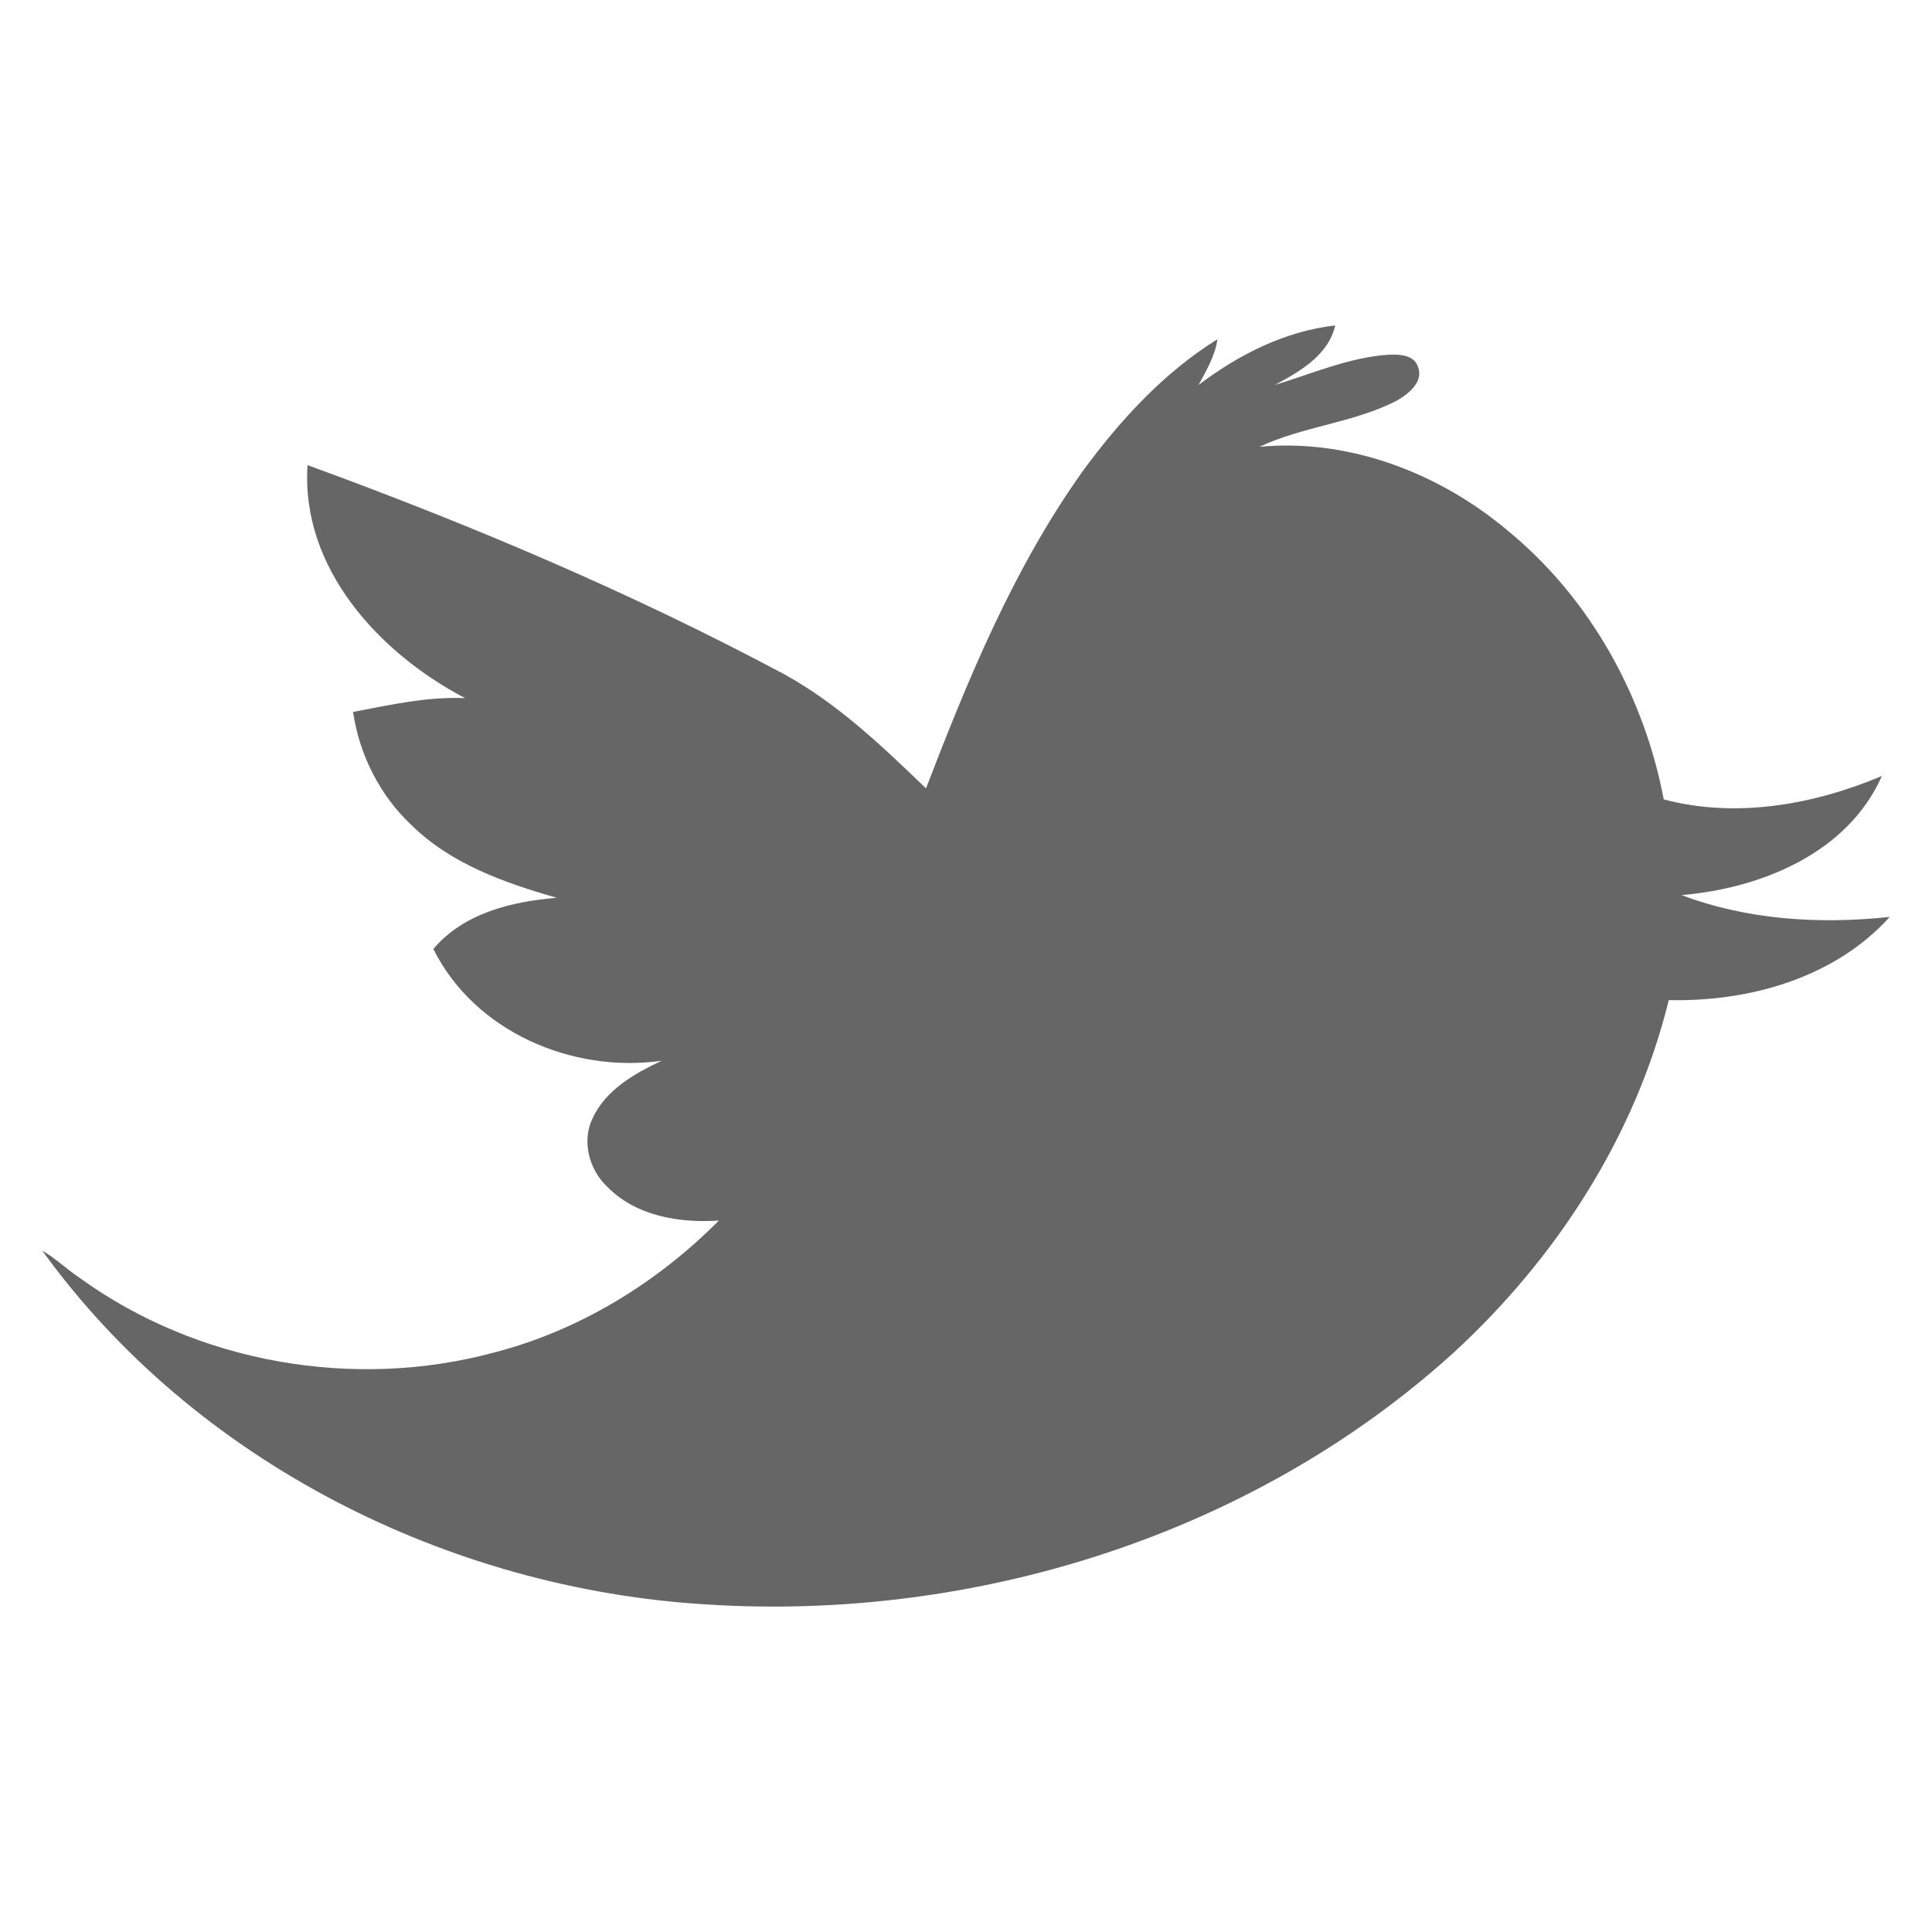 <?xml version="1.0" encoding="utf-8"?>
<!-- Generator: Adobe Illustrator 16.0.4, SVG Export Plug-In . SVG Version: 6.00 Build 0)  -->
<!DOCTYPE svg PUBLIC "-//W3C//DTD SVG 1.1//EN" "http://www.w3.org/Graphics/SVG/1.1/DTD/svg11.dtd">
<svg version="1.1" id="Layer_1" xmlns="http://www.w3.org/2000/svg" xmlns:xlink="http://www.w3.org/1999/xlink" x="0px" y="0px"
	 width="20px" height="20px" viewBox="0 0 20 20" enable-background="new 0 0 20 20" xml:space="preserve">
<g id="_x23_020201ff_1_">
	<path fill="#666666" d="M12.408,3.985c0.414-0.314,0.893-0.557,1.414-0.616c-0.072,0.311-0.367,0.477-0.625,0.616
		c0.389-0.117,0.768-0.286,1.178-0.313c0.109-0.005,0.266,0,0.305,0.128c0.058,0.156-0.102,0.279-0.223,0.349
		c-0.447,0.229-0.965,0.263-1.418,0.476c0.934-0.087,1.867,0.275,2.575,0.873c0.847,0.697,1.405,1.706,1.609,2.777
		c0.748,0.2,1.556,0.055,2.258-0.242c-0.353,0.799-1.251,1.163-2.073,1.233c0.684,0.259,1.434,0.303,2.154,0.226
		c-0.57,0.633-1.457,0.88-2.287,0.861c-0.346,1.411-1.168,2.679-2.234,3.656c-2.076,1.879-4.951,2.779-7.729,2.6
		c-2.671-0.161-5.298-1.479-6.875-3.663c0.139,0.081,0.254,0.193,0.387,0.282c1.221,0.885,2.846,1.166,4.299,0.771
		c0.881-0.229,1.68-0.721,2.319-1.364c-0.409,0.028-0.862-0.046-1.159-0.353c-0.185-0.176-0.262-0.467-0.15-0.702
		c0.135-0.297,0.434-0.466,0.716-0.599c-0.927,0.131-1.937-0.302-2.363-1.157c0.313-0.372,0.813-0.492,1.278-0.53
		c-0.541-0.155-1.096-0.35-1.506-0.754c-0.326-0.306-0.539-0.729-0.603-1.17c0.384-0.073,0.767-0.16,1.16-0.143
		C3.926,6.763,3.111,5.88,3.184,4.815C4.871,5.431,6.53,6.132,8.117,6.979c0.555,0.305,1.016,0.746,1.469,1.182
		c0.439-1.142,0.91-2.286,1.625-3.287c0.384-0.524,0.836-1.017,1.392-1.362C12.578,3.684,12.489,3.834,12.408,3.985z"/>
</g>
</svg>
